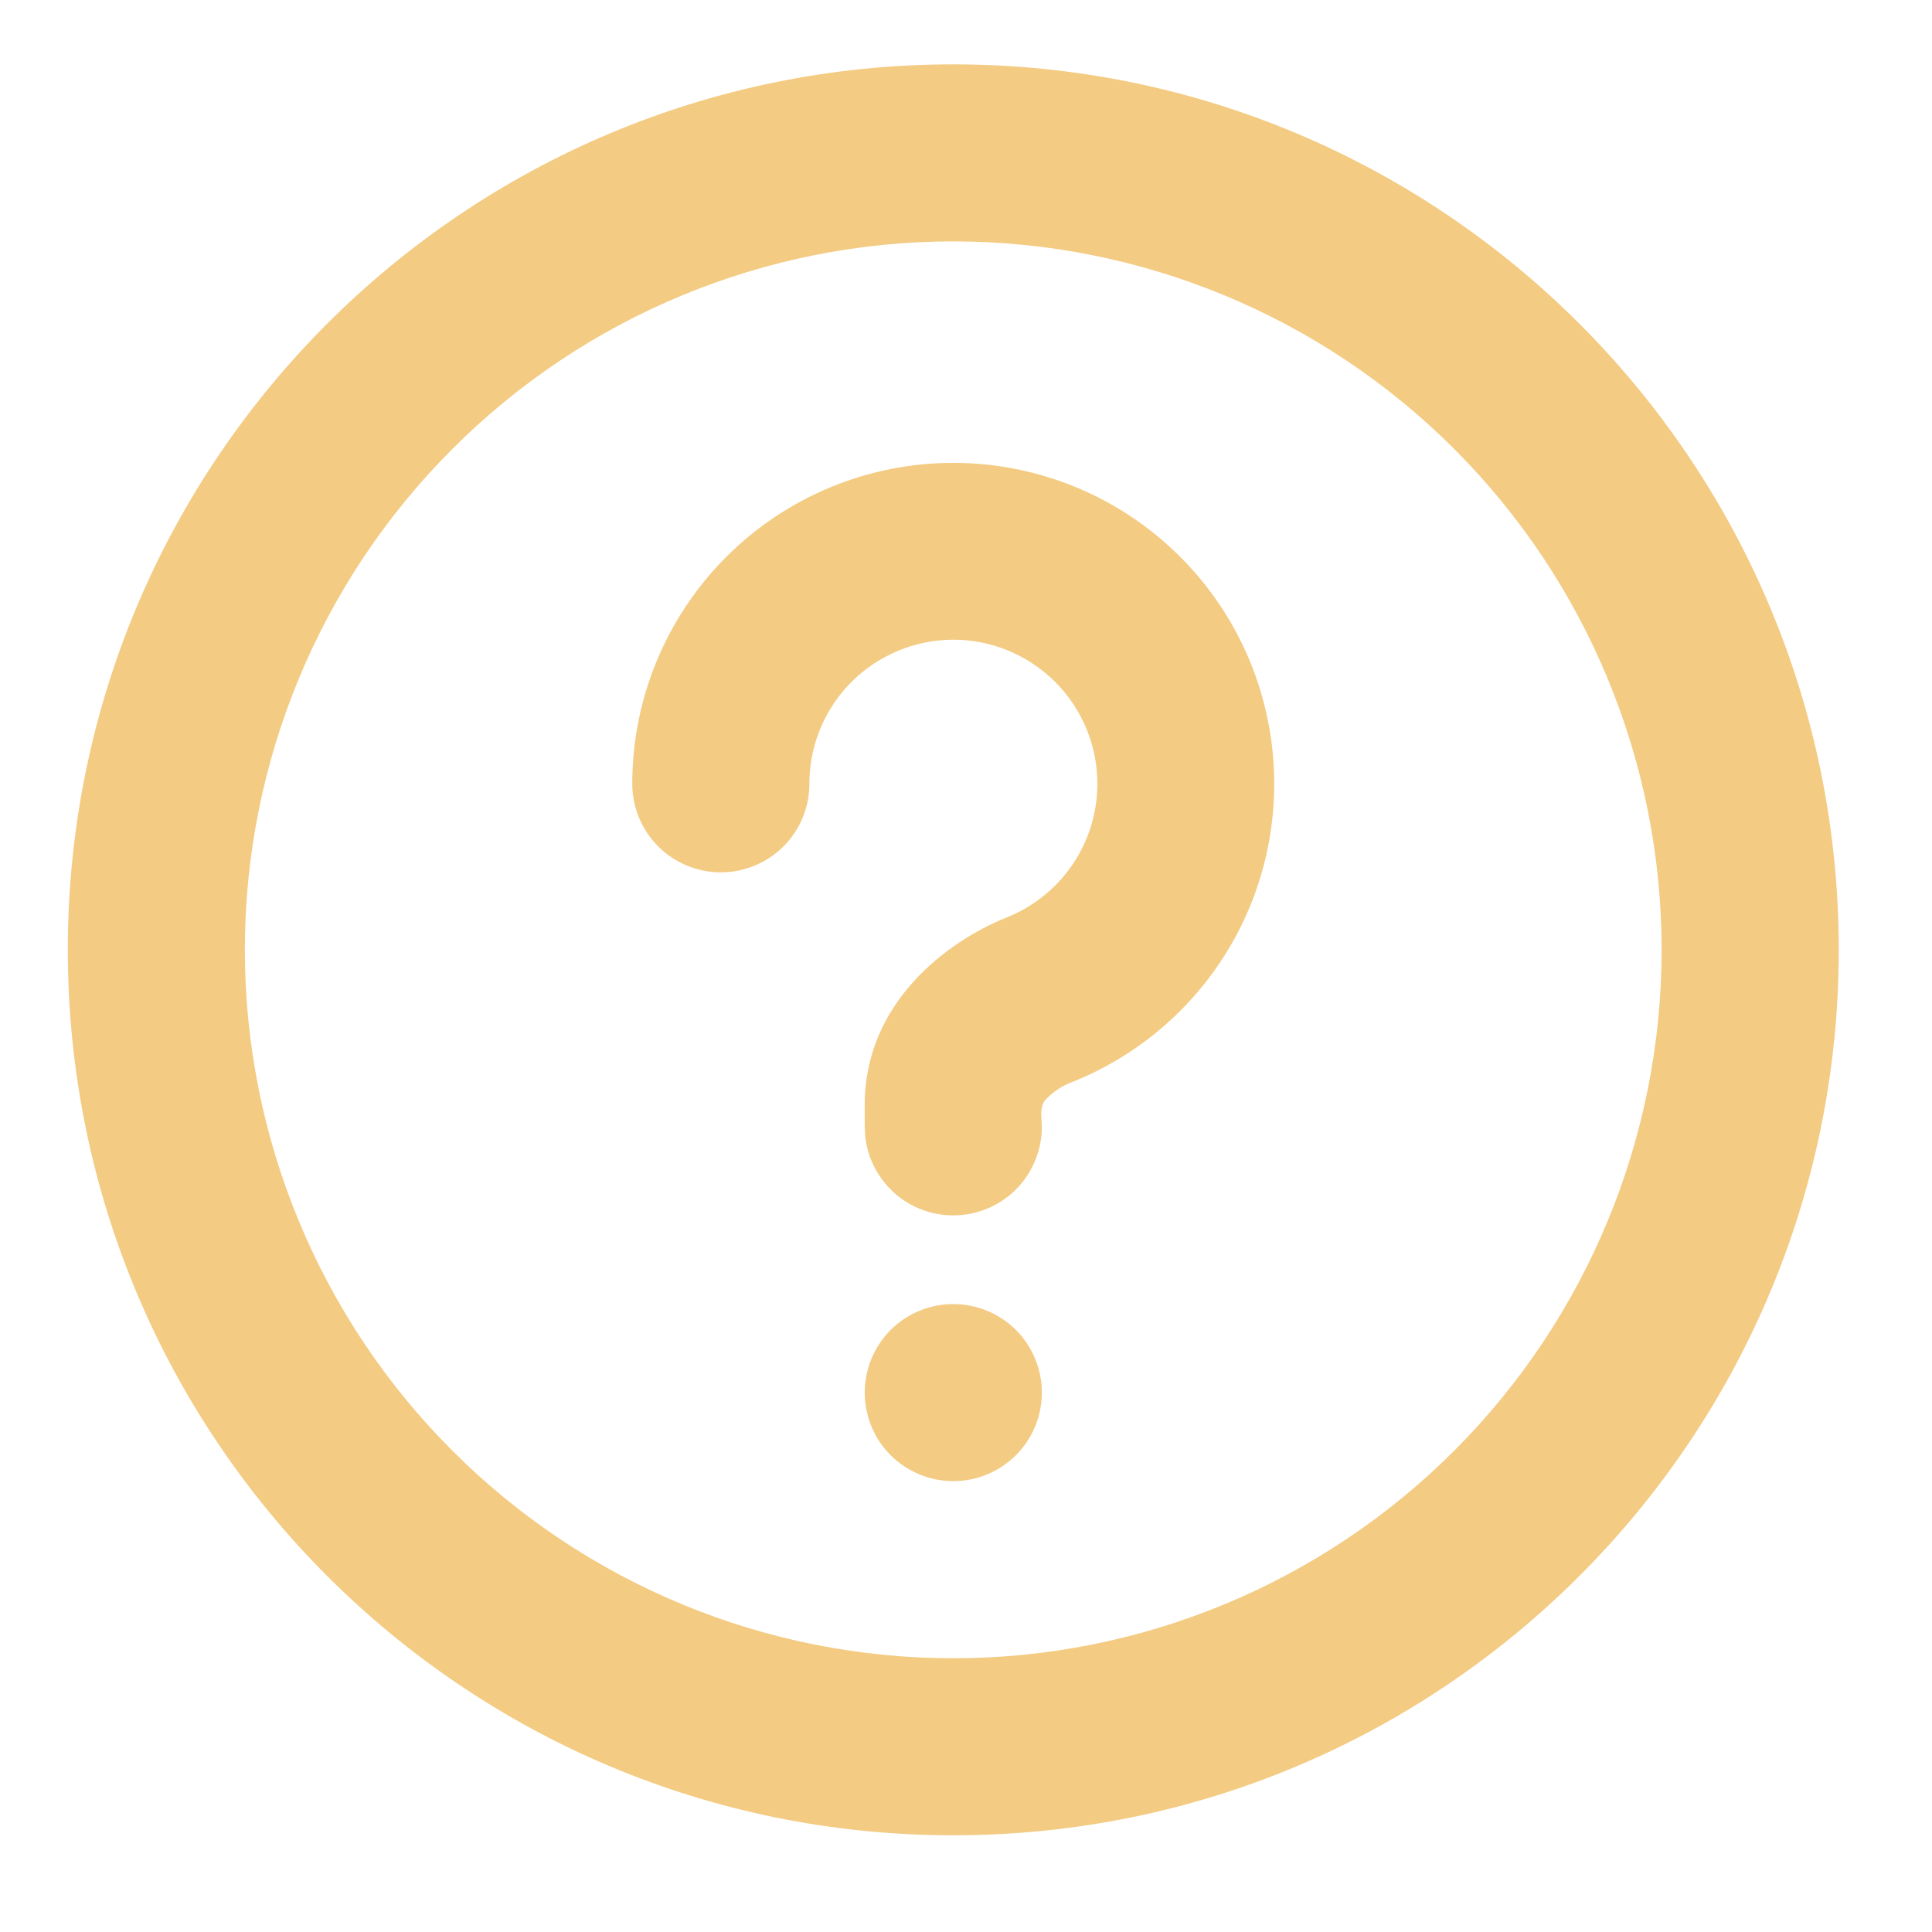 <svg width="19" height="19" viewBox="0 0 19 19" fill="none" xmlns="http://www.w3.org/2000/svg">
<path d="M9.375 0.633C14.184 0.633 18.083 4.532 18.083 9.341C18.083 14.151 14.184 18.049 9.375 18.049C4.565 18.049 0.667 14.151 0.667 9.341C0.667 4.532 4.565 0.633 9.375 0.633ZM9.375 2.374C7.527 2.374 5.755 3.108 4.449 4.415C3.142 5.721 2.408 7.493 2.408 9.341C2.408 11.189 3.142 12.961 4.449 14.267C5.755 15.574 7.527 16.308 9.375 16.308C11.223 16.308 12.995 15.574 14.301 14.267C15.607 12.961 16.341 11.189 16.341 9.341C16.341 7.493 15.607 5.721 14.301 4.415C12.995 3.108 11.223 2.374 9.375 2.374ZM9.375 12.825C9.606 12.825 9.827 12.916 9.991 13.079C10.154 13.243 10.246 13.464 10.246 13.695C10.246 13.926 10.154 14.148 9.991 14.311C9.827 14.474 9.606 14.566 9.375 14.566C9.144 14.566 8.922 14.474 8.759 14.311C8.596 14.148 8.504 13.926 8.504 13.695C8.504 13.464 8.596 13.243 8.759 13.079C8.922 12.916 9.144 12.825 9.375 12.825ZM9.375 4.552C10.108 4.552 10.819 4.807 11.384 5.274C11.95 5.741 12.335 6.39 12.474 7.111C12.613 7.831 12.497 8.577 12.146 9.221C11.794 9.865 11.23 10.366 10.549 10.639C10.448 10.676 10.357 10.736 10.283 10.814C10.245 10.857 10.239 10.913 10.24 10.97L10.246 11.083C10.245 11.305 10.16 11.518 10.008 11.68C9.856 11.841 9.647 11.938 9.426 11.951C9.204 11.964 8.986 11.892 8.816 11.75C8.646 11.607 8.536 11.405 8.51 11.185L8.504 11.083V10.865C8.504 9.861 9.314 9.258 9.901 9.022C10.14 8.927 10.348 8.768 10.504 8.563C10.659 8.359 10.756 8.115 10.784 7.859C10.811 7.604 10.769 7.345 10.66 7.112C10.552 6.879 10.383 6.679 10.169 6.535C9.957 6.391 9.708 6.307 9.451 6.293C9.195 6.28 8.939 6.336 8.712 6.457C8.484 6.577 8.294 6.758 8.162 6.978C8.029 7.199 7.96 7.451 7.96 7.708C7.96 7.939 7.868 8.161 7.705 8.324C7.541 8.487 7.32 8.579 7.089 8.579C6.858 8.579 6.636 8.487 6.473 8.324C6.31 8.161 6.218 7.939 6.218 7.708C6.218 6.871 6.551 6.068 7.143 5.476C7.735 4.884 8.538 4.552 9.375 4.552Z" fill="#F3CB82"/>
</svg>
